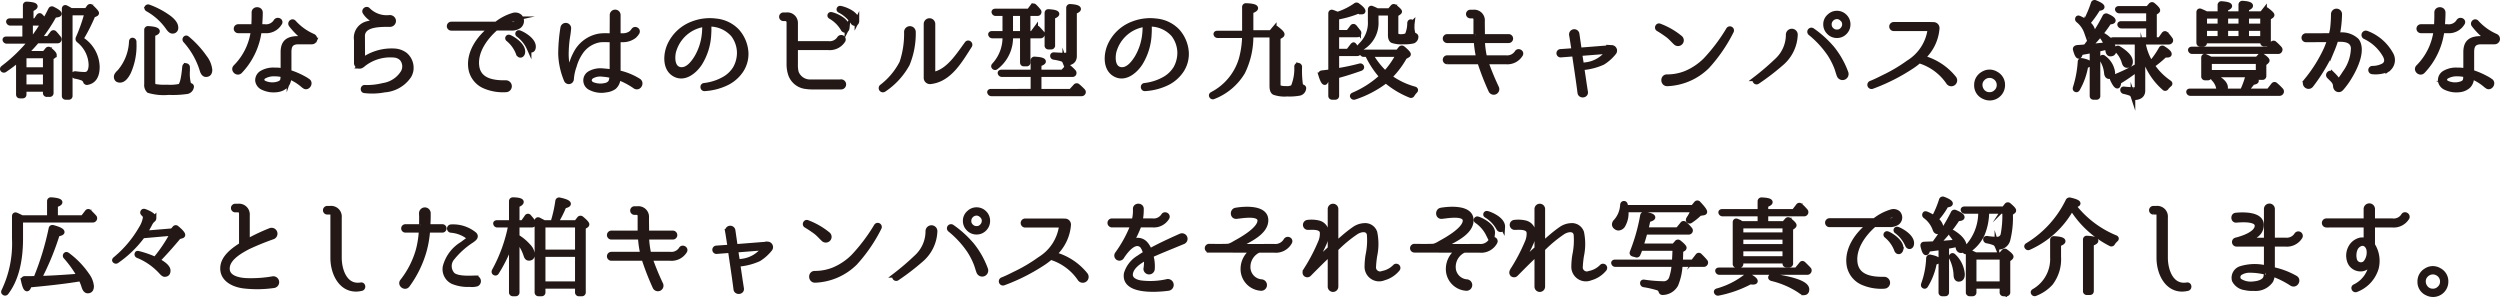 <svg xmlns="http://www.w3.org/2000/svg" width="327.003" height="38.846" viewBox="0 0 327.003 38.846"><title>gallery-text</title><g id="b1bb2898-515a-48ab-bf9c-b772ab7540e8" data-name="レイヤー 2"><g id="ad489bb2-535d-4c26-88b3-d8f6d3885352" data-name="イラスト"><path d="M5.797,6.974l.385-.467A.201.201,0,0,1,6.497,6.48q.618.515.618.7a.213.213,0,0,1-.096.165L6.703,7.55V12.151a.196.196,0,0,1-.22.22H6.141a.196.196,0,0,1-.221-.22v-.453H3.16v.645c0,.151-.068.22-.206.22H2.61c-.137,0-.206-.069-.206-.22V7.825A21.711,21.711,0,0,1,.633,9.157a.207.207,0,0,1-.302-.055Q.249,8.979.413,8.855A20.402,20.402,0,0,0,3.984,5.408H.894a.236.236,0,0,1-.248-.165c-.041-.096.042-.165.192-.165h2.39V3.046H1.361a.251.251,0,0,1-.247-.165c-.042-.11.041-.179.192-.179H3.298V.725c0-.137.068-.22.233-.206.714.042,1.085.138,1.085.316,0,.11-.179.248-.536.399V2.703h.563l.384-.577c.097-.124.206-.137.303-.027a5.223,5.223,0,0,1,.508.59l.041-.068c.247-.399.467-.865.729-1.36a.189.189,0,0,1,.288-.096c.577.275.865.495.865.645,0,.11-.206.179-.632.192a22.143,22.143,0,0,1-2.005,3.021H6.318l.522-.686a.186.186,0,0,1,.302-.014c.192.206.371.426.55.645a.249.249,0,0,1,.027.302c-.042.068-.11.096-.233.096H4.85A20.189,20.189,0,0,1,3.352,6.974ZM3.16,7.317V9.103H5.92V7.317Zm2.76,4.024V9.446H3.16v1.895ZM4.259,5.079A20.923,20.923,0,0,0,5.632,3.046H3.998V5.079Zm8.474,3.667c0,1.222-.454,1.909-1.333,2.06-.137.014-.191-.055-.247-.192a.693.693,0,0,0-.37-.371,4.66,4.66,0,0,0-.921-.247.225.225,0,0,1-.205-.233c0-.096.082-.151.233-.138A9.026,9.026,0,0,0,11.07,9.72c.549,0,.824-.426.824-1.291a4.209,4.209,0,0,0-1.621-3.145.256.256,0,0,1-.068-.302A21.443,21.443,0,0,0,11.358,1.7h-2.17V12.536a.192.192,0,0,1-.22.206H8.612c-.151,0-.22-.069-.22-.206V1.165c0-.178.109-.247.261-.165.206.11.412.22.632.357h2.032l.315-.439a.193.193,0,0,1,.316-.014c.467.439.7.714.7.81,0,.055-.041.11-.138.151l-.343.151a22.117,22.117,0,0,1-1.565,3.076A4.37,4.37,0,0,1,12.732,8.745Z" fill="#231815" stroke="#231815" stroke-miterlimit="10" stroke-width="0.607"/><path d="M17.548,5.477V5.628A8.457,8.457,0,0,1,16.82,9.46c-.357.7-.729,1.043-1.127,1.043-.329,0-.494-.165-.494-.467,0-.179.138-.384.426-.645a6.483,6.483,0,0,0,1.552-3.955c.014-.151.083-.22.192-.192A.222.222,0,0,1,17.548,5.477Zm6.99,3.337v.44a5.45,5.45,0,0,0,.137,1.689.407.407,0,0,0,.192.206c.138.042.22.096.192.233a.75.75,0,0,1-.563.605,13.117,13.117,0,0,1-2.431.123,6.973,6.973,0,0,1-2.608-.247,1.01,1.01,0,0,1-.289-.838v-7.1a.191.191,0,0,1,.233-.206c.797.041,1.195.178,1.195.371,0,.124-.192.247-.591.371v6.331c0,.274.068.426.22.494a7.364,7.364,0,0,0,1.62.096,6.094,6.094,0,0,0,1.662-.11c.288-.137.494-.975.632-2.513.014-.151.096-.233.22-.178A.214.214,0,0,1,24.538,8.814ZM19.471.904a10.825,10.825,0,0,1,2.581,1.359c.632.467.962.92.962,1.346a.429.429,0,0,1-.48.48c-.151,0-.344-.151-.55-.453A7.985,7.985,0,0,0,19.319,1.22c-.124-.069-.151-.151-.11-.247A.194.194,0,0,1,19.471.904Zm5.04,4.12A12.56,12.56,0,0,1,26.79,7.509,3.219,3.219,0,0,1,27.463,9.13c0,.426-.179.632-.521.632-.233,0-.426-.22-.536-.645a10.289,10.289,0,0,0-2.17-3.804.214.214,0,0,1-.014-.289C24.305,4.928,24.4,4.928,24.511,5.024Z" fill="#231815" stroke="#231815" stroke-miterlimit="10" stroke-width="0.607"/><path d="M33.985,4.035a.063.063,0,0,0-.068.055,9.383,9.383,0,0,1-2.5,5.232c-.37.398-1.002-.179-.618-.563A8.161,8.161,0,0,0,33.106,4.09c.014-.027-.014-.055-.041-.055H31.142a.282.282,0,0,1,0-.563h1.964a.063.063,0,0,0,.068-.055c.042-.783.042-1.332.042-1.73-.056-.59.879-.59.851-.014,0,.412-.027,1.016-.082,1.744a.059.059,0,0,0,.055.055h.577a1.494,1.494,0,0,0,1.441-.659c.192-.371.783-.096.522.247a2.074,2.074,0,0,1-1.964.975Zm7.183,1.208a.437.437,0,0,1-.262.234.421.421,0,0,1-.123.014h-1.73c-.988,0-1.236.494-1.236,1.332V9.377a.093.093,0,0,0,.056.069,10.508,10.508,0,0,1,2.211,1.002s.109.083.179.124c.467.288-.042,1.03-.44.728a1.972,1.972,0,0,1-.22-.165,6.4,6.4,0,0,0-1.744-1.071c-.014-.014-.042,0-.042.028-.014.041,0,.082-.014.123a1.558,1.558,0,0,1-.123.563,1.323,1.323,0,0,1-.344.508,2.017,2.017,0,0,1-.988.454,3.625,3.625,0,0,1-1.017.014,3.527,3.527,0,0,1-.961-.289,1.177,1.177,0,0,1-.686-.906,1.124,1.124,0,0,1,.494-.989,2.966,2.966,0,0,1,1.717-.426,5.227,5.227,0,0,1,1.057.083.059.059,0,0,0,.056-.055V6.823c0-1.428.769-1.799,2.032-1.799h.48a.113.113,0,0,0,.068-.205,8.992,8.992,0,0,1-1.537-1.58c-.165-.261.191-.563.397-.316a7.311,7.311,0,0,0,2.5,1.799A.409.409,0,0,1,41.168,5.243ZM36.993,9.857c0-.027-.027-.068-.056-.068a5.021,5.021,0,0,0-1.029-.11,2.626,2.626,0,0,0-1.401.343.523.523,0,0,0-.233.48c.014.138.151.289.385.385a2.545,2.545,0,0,0,1.538.123c.302-.069.673-.206.755-.536A2.447,2.447,0,0,0,36.993,9.857Z" fill="#231815" stroke="#231815" stroke-miterlimit="10" stroke-width="0.607"/><path d="M53.529,9.899A4.231,4.231,0,0,1,50.288,11.78a8.43,8.43,0,0,1-2.596.096h-.014c-.288-.027-.233-.495.041-.453a8.783,8.783,0,0,0,2.403-.261,3.663,3.663,0,0,0,2.582-1.689,1.571,1.571,0,0,0-.151-1.799,1.526,1.526,0,0,0-.906-.44,5.672,5.672,0,0,0-3.886,1.016c-.221.137-.44.439-.729.426a.428.428,0,0,1-.426-.426V5.23a1.907,1.907,0,0,1,1.415-2.142,4.625,4.625,0,0,1,1.002-.165.118.118,0,0,0,.041-.22,2.723,2.723,0,0,1-1.318-1.071c-.206-.261.206-.577.399-.344a3.44,3.44,0,0,0,2.788.989.503.503,0,0,1,.549.371.474.474,0,0,1-.467.563c-1.235,0-3.475-.055-3.584,1.415l.014,2.939a.158.158,0,0,0,.233.124,6.486,6.486,0,0,1,4.052-1.03,2.568,2.568,0,0,1,1.276.495,2.242,2.242,0,0,1,.77,2.032A2.215,2.215,0,0,1,53.529,9.899Z" fill="#231815" stroke="#231815" stroke-miterlimit="10" stroke-width="0.607"/><path d="M67.888,3.431a1.708,1.708,0,0,1-1.071.261H64.949a.193.193,0,0,0-.124.042c-1.346,1.181-2.608,2.938-2.458,4.765.165,2.06,2.143,2.334,3.791,2.307a.474.474,0,0,1,.027.948A6.105,6.105,0,0,1,63.425,11.3a3.054,3.054,0,0,1-1.882-2.513c-.205-1.95,1.058-3.79,2.568-4.999a.048.048,0,0,0-.027-.083H59.03a.281.281,0,1,1,0-.563h5.837a.194.194,0,0,0,.082-.027,6.492,6.492,0,0,1,2.156-1.126.931.931,0,0,1,.893.165A.855.855,0,0,1,67.888,3.431Zm-.7-.975a4.21,4.21,0,0,0-1.441.618.035.035,0,0,0,.014.068H66.954a1.014,1.014,0,0,0,.564-.165C67.86,2.675,67.6,2.387,67.187,2.456ZM68.369,6.946c-.11.384-.453.371-.577.055A4.379,4.379,0,0,0,66.446,5.12a.156.156,0,0,1,.137-.274C66.845,4.9,68.616,5.902,68.369,6.946Zm1.4-.687c-.068.398-.439.398-.564.068A4.484,4.484,0,0,0,67.778,4.543a.157.157,0,0,1,.109-.288C68.163,4.31,69.962,5.202,69.769,6.26Z" fill="#231815" stroke="#231815" stroke-miterlimit="10" stroke-width="0.607"/><path d="M83.068,11.314a9.711,9.711,0,0,0-2.156-1.14c-.041-.027-.055.028-.055.069a1.564,1.564,0,0,1-.521,1.153,2.243,2.243,0,0,1-1.058.385,3.167,3.167,0,0,1-2.032-.275,1.075,1.075,0,0,1-.124-1.909,2.909,2.909,0,0,1,1.785-.343c.385.027.742.069,1.126.123.014,0,.014-.014.014-.027V5.271a.05.05,0,0,0-.055-.055h-.453a8.98,8.98,0,0,0-1.058.014,3.755,3.755,0,0,0-2.554,1.662,6.004,6.004,0,0,0-.797,1.744,6.314,6.314,0,0,0-.371,1.73.36.36,0,0,1-.686.123,9.591,9.591,0,0,1-.755-3.447,21.735,21.735,0,0,1,.288-3.392.4.4,0,0,1,.797.041A10.037,10.037,0,0,1,74.266,4.79a15.435,15.435,0,0,0-.179,1.95A8.142,8.142,0,0,0,74.32,9.034c.027.11.233.123.247,0a7.328,7.328,0,0,1,.934-2.417,4.286,4.286,0,0,1,2.897-1.923,6.586,6.586,0,0,1,1.14-.041h.453a.05.05,0,0,0,.055-.055l.014-2.582a.407.407,0,1,1,.811-.027V4.598a.059.059,0,0,0,.055.055h.55a1.717,1.717,0,0,0,1.112-.371c.109-.096.165-.206.261-.302.151-.316.673-.083.508.247v.014a2.03,2.03,0,0,1-.411.495,2.442,2.442,0,0,1-1.456.48h-.563a.059.059,0,0,0-.055.055V9.432c0,.041.014.068.055.068a8.346,8.346,0,0,1,2.582,1.044C84.016,10.833,83.576,11.63,83.068,11.314ZM79.992,9.913a6.426,6.426,0,0,0-1.126-.179,2.218,2.218,0,0,0-1.483.275.653.653,0,0,0-.288.549.663.663,0,0,0,.412.48,2.779,2.779,0,0,0,1.647.123,1.098,1.098,0,0,0,.645-.343c.124-.151.165-.33.247-.837C80.047,9.94,80.033,9.913,79.992,9.913Z" fill="#231815" stroke="#231815" stroke-miterlimit="10" stroke-width="0.607"/><path d="M97.591,6.823a3.912,3.912,0,0,1-.742,2.541A4.828,4.828,0,0,1,95.16,10.819a7.674,7.674,0,0,1-2.994.796c-.288.028-.343-.425-.055-.453a6.85,6.85,0,0,0,2.719-.906,4.061,4.061,0,0,0,1.332-1.318,4.156,4.156,0,0,0,.536-2.101,3.981,3.981,0,0,0-.81-2.293,4.077,4.077,0,0,0-3.09-1.373.059.059,0,0,0-.055.055V3.39a9.531,9.531,0,0,1-.014,1.057,7.873,7.873,0,0,1-1.168,3.832c-.714,1.099-2.114,2.238-3.433,1.387-1.182-.755-1.071-2.54-.591-3.667a5.351,5.351,0,0,1,3.008-2.884,6.241,6.241,0,0,1,3.117-.384,4.4,4.4,0,0,1,2.774,1.346,4.64,4.64,0,0,1,1.153,2.719ZM92.166,3.266a.059.059,0,0,0-.055-.055,5.073,5.073,0,0,0-1.346.399,4.863,4.863,0,0,0-2.664,3.227c-.151.783-.138,2.046.852,2.238.975.165,1.73-.865,2.169-1.579a7.559,7.559,0,0,0,.989-3.103c.041-.44.041-.769.055-1.002Z" fill="#231815" stroke="#231815" stroke-miterlimit="10" stroke-width="0.607"/><path d="M109.93,10.695a.356.356,0,1,1,.055.7h-3.652a5.378,5.378,0,0,1-.879-.055,2.42,2.42,0,0,1-2.061-1.607,4.291,4.291,0,0,1-.206-1.277V2.922a.463.463,0,0,0-.467-.467h-.247a.261.261,0,0,1,0-.522h.399a1.072,1.072,0,0,1,1.194,1.058V5.628a.059.059,0,0,0,.055.055h4.217a1.494,1.494,0,0,0,1.441-.659.29.29,0,0,1,.522.248,2.078,2.078,0,0,1-1.964.975H104.12a.059.059,0,0,0-.055.055V8.429a3.714,3.714,0,0,0,.11,1.058,1.9,1.9,0,0,0,1.895,1.208Zm.892-7.059c-.041.398-.385.453-.563.151a4.506,4.506,0,0,0-1.647-1.621.154.154,0,0,1,.096-.288C108.969,1.893,110.877,2.566,110.822,3.637Zm1.264-.906c0,.398-.371.467-.55.165a4.507,4.507,0,0,0-1.717-1.524.158.158,0,0,1,.069-.302C110.163,1.083,112.086,1.646,112.086,2.731Z" fill="#231815" stroke="#231815" stroke-miterlimit="10" stroke-width="0.607"/><path d="M118.695,8.388a9.51,9.51,0,0,1-3.062,3.337.249.249,0,0,1-.329-.371,9.311,9.311,0,0,0,2.65-3.159,11.861,11.861,0,0,0,.604-4.037.461.461,0,0,1,.921.014A10.515,10.515,0,0,1,118.695,8.388Zm3.008,2.307a.518.518,0,0,1-.577-.48V3.142a.453.453,0,0,1,.906,0V9.556a.138.138,0,0,0,.165.137c1.909-.44,3.172-2.513,4.271-3.996.179-.248.522.041.385.274C125.602,7.908,124.216,10.421,121.703,10.695Z" fill="#231815" stroke="#231815" stroke-miterlimit="10" stroke-width="0.607"/><path d="M135.11,11.931V9.762h-4.037a.269.269,0,0,1-.261-.165c-.041-.11.041-.179.192-.179H135.11V7.921a.192.192,0,0,1,.233-.206q1.154.061,1.154.33c0,.11-.192.233-.577.357V9.418h3.076l.535-.59a.187.187,0,0,1,.303-.027,5.968,5.968,0,0,1,.605.577.247.247,0,0,1,.027.302.255.255,0,0,1-.22.083h-4.326v2.169h4.147l.605-.659a.203.203,0,0,1,.302-.027,7.352,7.352,0,0,1,.673.632.217.217,0,0,1,.027.302.251.251,0,0,1-.233.096H129.7a.239.239,0,0,1-.247-.151c-.069-.11.014-.192.178-.192Zm-2.911-7.223A4.863,4.863,0,0,1,130.29,8.8a.196.196,0,0,1-.302-.042c-.068-.082-.041-.165.055-.261a5.32,5.32,0,0,0,1.387-3.79h-1.607a.243.243,0,0,1-.261-.179c-.027-.096.055-.165.206-.165H131.43V1.783h-1.181a.237.237,0,0,1-.247-.179c-.027-.096.041-.165.206-.165h4.381l.44-.591A.18.18,0,0,1,135.33.835a5.246,5.246,0,0,1,.522.577A.212.212,0,0,1,135.88,1.7c-.027.055-.097.083-.206.083h-1.195V4.364h.536l.453-.618a.179.179,0,0,1,.302-.014c.206.22.385.412.522.577a.24.24,0,0,1-.206.398h-1.607V8.155a.191.191,0,0,1-.22.22H133.93c-.138,0-.206-.069-.206-.22V4.708Zm0-.344h1.524V1.783h-1.524Zm4.943,1.799a.192.192,0,0,1-.205-.22v-4.23c0-.137.068-.22.233-.206.714.042,1.085.151,1.085.316,0,.11-.179.233-.55.371v3.749a.202.202,0,0,1-.22.22Zm.742.989c.48.027.92.055,1.373.055.33,0,.508-.123.508-.371V1.041A.192.192,0,0,1,140,.835c.714.042,1.084.165,1.084.343,0,.11-.178.234-.535.371V7.331c0,.591-.357.907-1.044.948-.137.014-.192-.069-.233-.192a.591.591,0,0,0-.356-.343,6.508,6.508,0,0,0-1.058-.233c-.124-.027-.192-.083-.192-.206C137.665,7.193,137.747,7.139,137.885,7.152Z" fill="#231815" stroke="#231815" stroke-miterlimit="10" stroke-width="0.607"/><path d="M155.194,6.823a3.912,3.912,0,0,1-.742,2.541,4.828,4.828,0,0,1-1.688,1.456,7.675,7.675,0,0,1-2.994.796c-.288.028-.343-.425-.055-.453a6.85,6.85,0,0,0,2.719-.906,4.06,4.06,0,0,0,1.332-1.318,4.155,4.155,0,0,0,.536-2.101,3.981,3.981,0,0,0-.81-2.293,4.077,4.077,0,0,0-3.09-1.373.059.059,0,0,0-.055.055V3.39a9.562,9.562,0,0,1-.014,1.057,7.873,7.873,0,0,1-1.168,3.832c-.714,1.099-2.114,2.238-3.433,1.387-1.182-.755-1.071-2.54-.591-3.667a5.351,5.351,0,0,1,3.008-2.884,6.241,6.241,0,0,1,3.117-.384,4.4,4.4,0,0,1,2.774,1.346,4.64,4.64,0,0,1,1.153,2.719Zm-5.425-3.557a.059.059,0,0,0-.055-.055,5.073,5.073,0,0,0-1.346.399,4.863,4.863,0,0,0-2.664,3.227c-.151.783-.138,2.046.852,2.238.975.165,1.73-.865,2.169-1.579a7.561,7.561,0,0,0,.989-3.103c.041-.44.041-.769.055-1.002Z" fill="#231815" stroke="#231815" stroke-miterlimit="10" stroke-width="0.607"/><path d="M159.285,4.667a.236.236,0,0,1-.247-.178c-.028-.096.041-.165.206-.165h3.529V.931a.191.191,0,0,1,.233-.206c.837.028,1.249.151,1.249.343,0,.124-.191.261-.617.412v2.774h2.608l.426-.508a.187.187,0,0,1,.303-.027c.494.371.741.631.741.769,0,.082-.055.137-.137.192l-.385.233v6.139q0,.33.206.412a2.268,2.268,0,0,0,.782.096,1.574,1.574,0,0,0,.948-.179,6.19,6.19,0,0,0,.467-2.664c0-.151.096-.22.247-.179a.215.215,0,0,1,.165.234,13.336,13.336,0,0,0,.109,2.279.447.447,0,0,0,.261.302c.124.041.192.11.165.233a.74.74,0,0,1-.535.618,7.212,7.212,0,0,1-1.648.11,4.108,4.108,0,0,1-1.703-.206c-.206-.123-.302-.412-.302-.865V4.598h-2.719a10.549,10.549,0,0,1-1.071,4.834,7.654,7.654,0,0,1-3.818,3.227.205.205,0,0,1-.288-.083c-.055-.11-.027-.192.096-.261a7.6,7.6,0,0,0,3.791-4.601,12.17,12.17,0,0,0,.426-3.049Z" fill="#231815" stroke="#231815" stroke-miterlimit="10" stroke-width="0.607"/><path d="M174.856,4.57V6.686H176.34l.535-.701c.096-.123.179-.178.22-.123a.291.291,0,0,1,.055.069,2.739,2.739,0,0,0,.192.206c.082.082.192.247.371.48a.271.271,0,0,1,.014.302c-.027.068-.097.11-.22.11h-2.65V9.24a29.412,29.412,0,0,0,3.007-.632.198.198,0,0,1,.262.165c.014.096-.042.151-.165.206-1.017.357-1.991.673-2.967.934l-.137.041v2.568a.203.203,0,0,1-.22.22h-.371a.202.202,0,0,1-.22-.22v-2.376l-.055.014-.453.11c-.069.343-.151.536-.261.536-.151,0-.33-.343-.536-1.016a.199.199,0,0,1,.165-.275l1.14-.137V1.769c0-.165.097-.233.247-.179.192.069.412.151.659.261A8.829,8.829,0,0,0,177.287.698a.215.215,0,0,1,.302,0c.48.343.714.605.714.755,0,.083-.068.123-.22.123a1.862,1.862,0,0,1-.453-.083,13.118,13.118,0,0,1-2.773.783v1.95H176.34l.535-.7a.179.179,0,0,1,.302-.014c.179.22.357.426.536.659a.248.248,0,0,1,.014.288c-.027.083-.097.11-.22.11Zm3.529,2.568a.251.251,0,0,1-.247-.165c-.056-.096.027-.178.192-.178h4.504l.357-.454a.22.22,0,0,1,.315-.027c.494.412.728.673.728.783,0,.069-.041.11-.137.165l-.357.206a11.523,11.523,0,0,1-1.964,2.595,9.894,9.894,0,0,0,3.269,1.566c.151.055.179.165.068.288a2.779,2.779,0,0,0-.37.467.203.203,0,0,1-.289.096,11.563,11.563,0,0,1-3.172-1.909,13.769,13.769,0,0,1-4.093,2.156.231.231,0,0,1-.288-.096c-.055-.096-.014-.179.124-.233a12.863,12.863,0,0,0,3.693-2.39,12.232,12.232,0,0,1-1.881-2.87Zm1.62-5.411v.989a3.788,3.788,0,0,1-1.812,3.516.196.196,0,0,1-.288-.068c-.069-.069-.028-.151.068-.247a4.059,4.059,0,0,0,1.25-3.186V1.247c0-.165.109-.233.247-.165a6.624,6.624,0,0,1,.659.302h1.62l.398-.467A.194.194,0,0,1,182.45.89c.412.316.632.536.632.632,0,.041-.055.11-.165.178l-.316.206v2.458c0,.275.206.412.605.412.508,0,.796-.096.893-.302a3.907,3.907,0,0,0,.274-1.456c.014-.151.11-.22.247-.165.083.014.11.082.11.22a2.044,2.044,0,0,0-.014.288,2.907,2.907,0,0,0,.137,1.085.357.357,0,0,0,.192.151c.124.055.192.11.179.247a.613.613,0,0,1-.371.536,4.982,4.982,0,0,1-1.318.11,3.642,3.642,0,0,1-1.414-.165c-.179-.11-.274-.357-.274-.742V1.728Zm-.714,5.411a10.211,10.211,0,0,0,1.895,2.431A10.745,10.745,0,0,0,182.89,7.139Z" fill="#231815" stroke="#231815" stroke-miterlimit="10" stroke-width="0.607"/><path d="M198.91,7.125a2.041,2.041,0,0,1-1.95.975h-2.526c-.027,0-.041.042-.041.055a35.635,35.635,0,0,0,1.387,3.351.428.428,0,0,1-.783.344,34.453,34.453,0,0,1-1.441-3.694.093.093,0,0,0-.083-.055h-4.189a.282.282,0,0,1,0-.563h4.038a.05.05,0,0,0,.055-.055,13.522,13.522,0,0,1-.302-2.101.059.059,0,0,0-.056-.055h-3.735a.282.282,0,0,1,0-.563h3.694a.05.05,0,0,0,.055-.055V2.552a.421.421,0,0,0-.398-.453h-.316a.261.261,0,0,1,0-.522h.385a1.089,1.089,0,0,1,1.208,1.195c0,.604.015,1.195.015,1.937a.059.059,0,0,0,.055.055h3.351a.281.281,0,1,1,0,.563H193.98a.059.059,0,0,0-.055.055A11.891,11.891,0,0,0,194.2,7.482a.075.075,0,0,0,.082.055H196.96a1.519,1.519,0,0,0,1.442-.659C198.554,6.562,199.075,6.809,198.91,7.125Z" fill="#231815" stroke="#231815" stroke-miterlimit="10" stroke-width="0.607"/><path d="M209.66,8.182a8.004,8.004,0,0,1-2.691.686c-.027.014-.041.028-.041.042.22,1.428.247,1.675.467,3.09.124.508-.686.618-.755.123V12.11c-.22-1.73-.439-3.103-.715-4.999,0-.014-.014-.041-.027-.041l-1.771.137a.242.242,0,0,1-.041-.48l1.73-.123a.036.036,0,0,0,.041-.042c-.027-.288-.096-.59-.124-.824,0,0-.109-.728-.191-1.181a.377.377,0,0,1,.741-.137l.302,2.087c0,.027.014.027.042.027l4.188-.33a.418.418,0,0,1,.329.645A5.728,5.728,0,0,1,209.66,8.182Zm.618-1.359c.027-.042-.014-.083-.055-.083l-3.516.275c-.027,0-.055.027-.041.041.041.467.15.962.206,1.428.014.014.027.041.041.041.096-.014.302-.041.48-.068A4.158,4.158,0,0,0,210.278,6.823Z" fill="#231815" stroke="#231815" stroke-miterlimit="10" stroke-width="0.607"/><path d="M219.783,4.941a.44.44,0,0,1,.042.631.453.453,0,0,1-.632.042c-.33-.302-.618-.645-.976-.934a15.092,15.092,0,0,0-1.332-.893c-.233-.137-.041-.522.206-.398A9.523,9.523,0,0,1,219.783,4.941Zm.756,4.614a7.981,7.981,0,0,0,2.54-1.717,23.047,23.047,0,0,0,3.008-3.996.232.232,0,0,1,.398.233,20.2,20.2,0,0,1-3.173,4.628,7.887,7.887,0,0,1-5.218,2.266c-.618.027-.659-.934-.056-.934A6.53,6.53,0,0,0,220.539,9.556Z" fill="#231815" stroke="#231815" stroke-miterlimit="10" stroke-width="0.607"/><path d="M233.005,8.306a31.173,31.173,0,0,1-3.118,2.39c-.233.165-.494-.179-.274-.384a32.97,32.97,0,0,0,2.788-2.39,4.581,4.581,0,0,0,1.497-3.406.474.474,0,0,1,.947,0A5.163,5.163,0,0,1,233.005,8.306Zm6.688-1.95a11.171,11.171,0,0,1,1.771,3.158.487.487,0,0,1-.906.357c-.151-.385-.233-.783-.398-1.167a9.399,9.399,0,0,0-.865-1.648,12.76,12.76,0,0,0-2.513-2.719.235.235,0,0,1,.288-.371A13.539,13.539,0,0,1,239.692,6.356Zm1.662-4.161a1.424,1.424,0,0,1,.384.989,1.454,1.454,0,0,1-.48,1.099,1.4,1.4,0,0,1-.988.384,1.422,1.422,0,0,1-1.099-.494,1.403,1.403,0,0,1-.385-.989,1.369,1.369,0,0,1,.494-1.071,1.416,1.416,0,0,1,.989-.399A1.45,1.45,0,0,1,241.354,2.195Zm-1.827.343a.953.953,0,0,0-.247.645.935.935,0,0,0,.33.741.959.959,0,0,0,.659.247.89.89,0,0,0,.728-.33.971.971,0,0,0,.261-.659.877.877,0,0,0-.343-.714.895.895,0,0,0-.645-.274A.995.995,0,0,0,239.527,2.538Z" fill="#231815" stroke="#231815" stroke-miterlimit="10" stroke-width="0.607"/><path d="M254.87,10.805A7.073,7.073,0,0,0,251.094,7.99a.086.086,0,0,0-.097.014,9.269,9.269,0,0,1-.823.631,24.98,24.98,0,0,1-5.26,2.678.245.245,0,1,1-.179-.453c.673-.261,1.305-.605,1.937-.907A20.611,20.611,0,0,0,249.61,8.182a6.012,6.012,0,0,0,2.816-4.257.142.142,0,0,0-.151-.165h-4.587a.289.289,0,0,1,0-.577h4.738l.521.014a.473.473,0,0,1,.44.494v.028a5.84,5.84,0,0,1-1.826,3.79c-.027.014-.014.055.014.069a7.853,7.853,0,0,1,4.023,2.65A.464.464,0,0,1,254.87,10.805Z" fill="#231815" stroke="#231815" stroke-miterlimit="10" stroke-width="0.607"/><path d="M261.121,9.666a1.623,1.623,0,0,1,.838,1.469,1.699,1.699,0,0,1-2.458,1.524,1.599,1.599,0,0,1-.975-1.524,1.635,1.635,0,0,1,.81-1.456,1.661,1.661,0,0,1,.893-.275A1.69,1.69,0,0,1,261.121,9.666Zm-1.785.618a1.128,1.128,0,0,0-.329.852,1.255,1.255,0,0,0,.192.646,1.168,1.168,0,0,0,1.043.577,1.132,1.132,0,0,0,.797-.302,1.185,1.185,0,0,0,.44-.92,1.197,1.197,0,0,0-.521-1.016,1.222,1.222,0,0,0-1.621.165Z" fill="#231815" stroke="#231815" stroke-miterlimit="10" stroke-width="0.607"/><path d="M271.44,11.464a14.127,14.127,0,0,0,.632-3.378c0-.137.096-.206.247-.178.645.123.961.274.961.439,0,.096-.151.192-.44.275a9.105,9.105,0,0,1-1.071,3.008c-.068.123-.15.151-.247.11C271.413,11.684,271.399,11.602,271.44,11.464Zm3.858-9.283a.211.211,0,0,1,.303-.096c.549.233.823.453.823.604,0,.124-.178.192-.535.206a18.701,18.701,0,0,1-2.472,3.049l-.124.124.399-.041.934-.096c.467-.042.756-.083.865-.096a3.484,3.484,0,0,0-.467-.893.198.198,0,0,1,.041-.302c.041-.041.11-.014.22.069a2.632,2.632,0,0,1,1.236,1.853c0,.344-.165.508-.48.508-.192,0-.316-.165-.357-.508l-.082-.384-.124.041-1.058.248v6.07a.182.182,0,0,1-.206.206h-.356c-.151,0-.22-.069-.22-.206V6.63c-.261.055-.756.151-1.483.275-.068.315-.151.467-.247.467-.151,0-.302-.302-.467-.92-.027-.151.096-.247.356-.261q.639-.041.989-.083A24.39,24.39,0,0,0,275.299,2.181ZM273.788.451a.194.194,0,0,1,.289-.124c.605.247.893.44.893.59,0,.11-.165.179-.509.192a14.296,14.296,0,0,1-1.387,1.922,1.607,1.607,0,0,1,.7,1.099c0,.343-.15.508-.44.508-.192,0-.343-.137-.426-.426A3.456,3.456,0,0,0,271.81,2.662a.202.202,0,0,1-.041-.289c.027-.055.138-.055.303.042a4.759,4.759,0,0,1,.714.398A15.385,15.385,0,0,0,273.788.451Zm1.415,7.114a2.825,2.825,0,0,1,1.153,1.922c0,.357-.151.536-.467.536-.22,0-.344-.165-.371-.508a4.061,4.061,0,0,0-.59-1.73.188.188,0,0,1,.014-.261C275.011,7.455,275.106,7.468,275.203,7.564Zm5.095,4.271q0,.886-1.071.948c-.123.014-.192-.069-.233-.192a.608.608,0,0,0-.343-.371,6.075,6.075,0,0,0-.824-.233.224.224,0,0,1-.192-.233c0-.096.068-.151.233-.123.563.055.975.082,1.223.082a.383.383,0,0,0,.44-.426V9.075a22.989,22.989,0,0,1-2.376,1.634c-.027.385-.097.563-.206.563-.151,0-.371-.288-.645-.879a.199.199,0,0,1,.123-.288,21.92,21.92,0,0,0,3.104-1.483V5.518H276.48a.24.24,0,0,1-.247-.165c-.056-.096.027-.178.191-.178h4.601V3.417H277.496a.235.235,0,0,1-.233-.165c-.041-.11.041-.178.192-.178h3.57V1.44h-3.804a.269.269,0,0,1-.261-.165c-.041-.11.041-.178.192-.178h3.79l.371-.426A.209.209,0,0,1,281.63.643q.618.515.618.7c0,.069-.041.11-.11.165l-.329.206v3.461h.714l.494-.701c.097-.123.192-.137.303-.027l.027.014a5.648,5.648,0,0,1,.535.659.228.228,0,0,1,.014.302.306.306,0,0,1-.233.096h-3.337a7.385,7.385,0,0,0,1.017,2.747A11.073,11.073,0,0,0,282.66,6.383a.19.19,0,0,1,.302-.069c.536.33.797.591.797.755,0,.096-.083.151-.261.151a1.221,1.221,0,0,1-.289-.041,15.024,15.024,0,0,1-1.675,1.387,8.274,8.274,0,0,0,2.211,2.225c.137.096.137.206,0,.302a2.422,2.422,0,0,0-.371.384.181.181,0,0,1-.302.042,8.78,8.78,0,0,1-2.774-4.642Zm-3.144-5.507c1.016.632,1.524,1.208,1.524,1.744q0,.494-.453.495c-.206,0-.33-.151-.412-.467a3.553,3.553,0,0,0-.893-1.497c-.097-.11-.11-.192-.041-.275A.207.207,0,0,1,277.153,6.328Z" fill="#231815" stroke="#231815" stroke-miterlimit="10" stroke-width="0.607"/><path d="M293.293,11.89a10.423,10.423,0,0,0,.66-1.758c.027-.123.123-.179.274-.123.605.22.92.412.92.563,0,.11-.179.192-.508.233a10.824,10.824,0,0,1-.893,1.085H296.74l.605-.769a.186.186,0,0,1,.302-.027,7.086,7.086,0,0,1,.729.7.251.251,0,0,1,.027.302.269.269,0,0,1-.261.137H286.523a.24.24,0,0,1-.247-.165c-.042-.11.041-.179.192-.179h3.955a.691.691,0,0,1-.261-.453,2.36,2.36,0,0,0-.618-1.112.217.217,0,0,1-.014-.302c.042-.055.124-.041.247.014.879.453,1.333.934,1.333,1.428a.472.472,0,0,1-.262.426Zm3.393-5.479.535-.686a.182.182,0,0,1,.303-.042,7.152,7.152,0,0,1,.659.645.234.234,0,0,1,.027.302.228.228,0,0,1-.233.123h-11.22a.24.24,0,0,1-.247-.165c-.042-.11.041-.179.192-.179ZM290.368,1.783V.67a.192.192,0,0,1,.233-.206c.715.055,1.058.165,1.058.33,0,.096-.165.22-.521.343v.645h1.964V.629a.202.202,0,0,1,.22-.22c.714.042,1.071.165,1.071.344,0,.123-.179.247-.522.371v.659h1.978l.357-.453a.2.2,0,0,1,.315-.027c.453.343.673.563.673.659,0,.055-.041.11-.123.165l-.344.22v3.2c0,.151-.068.22-.22.22H296.15c-.138,0-.206-.068-.206-.22V5.367h-7.567v.205c0,.151-.068.22-.22.22h-.356c-.138,0-.206-.068-.206-.22V1.604c0-.151.096-.233.247-.165.233.096.48.206.741.343Zm4.875,5.933.357-.398a.203.203,0,0,1,.302-.027c.44.302.659.508.659.632,0,.041-.041.096-.109.165l-.316.261V9.926a.196.196,0,0,1-.22.22h-.343a.192.192,0,0,1-.206-.22V9.803h-6.358v.179a.202.202,0,0,1-.22.22h-.357a.193.193,0,0,1-.206-.22V7.537c0-.151.097-.22.248-.165.247.11.467.22.686.343Zm-4.875-5.589h-1.991V3.39h1.991ZM288.377,3.733V5.024h1.991V3.733Zm.632,4.326V9.46h6.358V8.059Zm2.129-5.933V3.39h1.964V2.126Zm1.964,2.897V3.733h-1.964V5.024Zm.769-2.897V3.39h2.074V2.126Zm2.074,1.607H293.87V5.024h2.074Z" fill="#231815" stroke="#231815" stroke-miterlimit="10" stroke-width="0.607"/><path d="M308.288,5.312c.865,1.222-.138,3.419-.879,4.655a9.745,9.745,0,0,1-.811,1.195,4.992,4.992,0,0,1-.357.426l-.014.014a.418.418,0,0,1-.604.028.545.545,0,0,1-.151-.344c-.027-.494-.22-.686-.659-1.112l-.179-.178c-.247-.248.138-.605.385-.371l.179.165a4.588,4.588,0,0,1,.549.646.193.193,0,0,0,.317,0,9.895,9.895,0,0,0,.631-.907,5.679,5.679,0,0,0,1.112-3.282c-.123-1.058-1.194-1.127-2.197-1.071-.027,0-.068.027-.068.055-.137.439-.302.893-.48,1.318a22.941,22.941,0,0,1-2.746,4.587.43.43,0,0,1-.618.096.436.436,0,0,1-.11-.59c.055-.083.11-.138.151-.192a18.785,18.785,0,0,0,2.54-4.092c.151-.357.289-.728.412-1.099.014-.028-.014-.055-.041-.055l-3.008.014a.282.282,0,1,1,0-.563s3.076,0,3.187-.014a.07.07,0,0,0,.068-.055,6.725,6.725,0,0,0,.179-.783,16.878,16.878,0,0,0,.124-1.936.419.419,0,1,1,.837.014,14.672,14.672,0,0,1-.288,2.65c0,.027.014.055.041.055A2.843,2.843,0,0,1,308.288,5.312Zm4.037,3.776a3.895,3.895,0,0,1-2.019.316.241.241,0,0,1-.014-.48,3.07,3.07,0,0,0,1.455-.343c.536-.343.481-.852.192-1.373a5.93,5.93,0,0,0-2.623-2.403.268.268,0,0,1,.233-.48,6.078,6.078,0,0,1,3.2,2.76A1.518,1.518,0,0,1,312.325,9.088Z" fill="#231815" stroke="#231815" stroke-miterlimit="10" stroke-width="0.607"/><path d="M319.487,4.035a.063.063,0,0,0-.068.055,9.382,9.382,0,0,1-2.5,5.232c-.37.398-1.002-.179-.618-.563a8.162,8.162,0,0,0,2.308-4.669c.014-.027-.014-.055-.041-.055h-1.923a.282.282,0,0,1,0-.563h1.964a.062.062,0,0,0,.068-.055c.042-.783.042-1.332.042-1.73-.056-.59.879-.59.851-.014,0,.412-.027,1.016-.082,1.744a.059.059,0,0,0,.055.055h.577a1.494,1.494,0,0,0,1.441-.659c.192-.371.783-.096.522.247a2.074,2.074,0,0,1-1.964.975ZM326.67,5.243a.437.437,0,0,1-.262.234.421.421,0,0,1-.123.014h-1.73c-.988,0-1.236.494-1.236,1.332V9.377a.093.093,0,0,0,.056.069,10.509,10.509,0,0,1,2.211,1.002s.109.083.179.124c.467.288-.042,1.03-.44.728a1.962,1.962,0,0,1-.22-.165,6.4,6.4,0,0,0-1.744-1.071c-.014-.014-.042,0-.042.028-.014.041,0,.082-.014.123a1.559,1.559,0,0,1-.123.563,1.322,1.322,0,0,1-.344.508,2.018,2.018,0,0,1-.988.454,3.625,3.625,0,0,1-1.017.014,3.529,3.529,0,0,1-.961-.289,1.177,1.177,0,0,1-.686-.906,1.124,1.124,0,0,1,.494-.989,2.965,2.965,0,0,1,1.717-.426,5.226,5.226,0,0,1,1.057.083.06.06,0,0,0,.056-.055V6.823c0-1.428.768-1.799,2.032-1.799h.48a.113.113,0,0,0,.068-.205,8.996,8.996,0,0,1-1.537-1.58c-.165-.261.191-.563.398-.316a7.309,7.309,0,0,0,2.5,1.799A.409.409,0,0,1,326.67,5.243ZM322.495,9.857c0-.027-.027-.068-.056-.068a5.02,5.02,0,0,0-1.029-.11,2.626,2.626,0,0,0-1.401.343.523.523,0,0,0-.233.48c.014.138.151.289.385.385a2.545,2.545,0,0,0,1.538.123c.302-.069.673-.206.755-.536A2.445,2.445,0,0,0,322.495,9.857Z" fill="#231815" stroke="#231815" stroke-miterlimit="10" stroke-width="0.607"/><path d="M6.459,28.462V26.319c0-.137.082-.22.247-.206.77.055,1.153.179,1.153.344,0,.123-.192.247-.59.371V28.462h3.557l.563-.728a.179.179,0,0,1,.302-.014c.192.179.412.398.645.659a.232.232,0,0,1,.027.302.277.277,0,0,1-.247.124H2.71v2.376c0,3.09-.632,5.465-1.882,7.1a.204.204,0,0,1-.302.027c-.082-.055-.096-.151-.027-.274a14.357,14.357,0,0,0,1.373-6.839V28.283c0-.165.097-.233.247-.178.248.11.495.22.742.357ZM3.85,37.292c-.096.343-.206.508-.315.508-.179,0-.33-.371-.494-1.126a.191.191,0,0,1,.206-.248c.644,0,1.126-.014,1.428-.014a36.688,36.688,0,0,0,1.991-6.509c.027-.151.124-.192.261-.165.81.22,1.209.426,1.209.618,0,.11-.206.206-.618.275A35.001,35.001,0,0,1,5.141,36.4c1.236-.027,2.994-.123,5.232-.302a14.529,14.529,0,0,0-1.785-2.499.194.194,0,0,1,.014-.302c.055-.055.137-.042.247.041a11.059,11.059,0,0,1,2.555,2.65,2.898,2.898,0,0,1,.576,1.442c0,.426-.165.632-.508.632-.22,0-.399-.206-.521-.632a6.935,6.935,0,0,0-.385-.947C8.684,36.798,6.431,37.059,3.85,37.292Z" fill="#231815" stroke="#231815" stroke-miterlimit="10" stroke-width="0.607"/><path d="M22,35.397c0,.343-.15.508-.467.508-.123,0-.274-.124-.494-.371a8.36,8.36,0,0,0-3.008-2.087.188.188,0,0,1-.109-.275c.014-.055.096-.069.22-.028a12.659,12.659,0,0,1,2.156.755,19.056,19.056,0,0,0,2.266-3.378l-3.9.343-.082.11a14.151,14.151,0,0,1-3.282,3.158.204.204,0,0,1-.302-.027c-.069-.055-.028-.137.082-.233a14.626,14.626,0,0,0,3.378-4.01,3.636,3.636,0,0,0,.536-1.401.621.621,0,0,0-.247-.481c-.11-.096-.138-.192-.056-.302.042-.069.124-.083.248-.042.796.302,1.208.605,1.208.907a.265.265,0,0,1-.123.22,1.511,1.511,0,0,0-.398.521,12.857,12.857,0,0,1-.701,1.195l3.612-.302.288-.33a.187.187,0,0,1,.303-.027c.535.439.796.755.796.906,0,.069-.041.124-.137.151l-.398.11c-.962,1.153-1.882,2.183-2.761,3.076C21.547,34.559,22,34.999,22,35.397Z" fill="#231815" stroke="#231815" stroke-miterlimit="10" stroke-width="0.607"/><path d="M35.772,37.375a15.264,15.264,0,0,1-3.708.069c-1.359-.124-2.953-.797-2.953-2.335,0-1.29,1.154-2.266,2.403-3.048a.086.086,0,0,0,.056-.083V28.091c0-.302-.041-.618-.412-.618h-.385a.261.261,0,1,1,0-.522h.385a1.105,1.105,0,0,1,1.208,1.208v3.31c0,.042.027.055.056.042a25.594,25.594,0,0,1,2.952-1.387.466.466,0,0,1,.344.865,34.843,34.843,0,0,0-3.241,1.318c-1.017.536-2.568,1.401-2.72,2.623-.191,1.496,1.676,1.758,2.788,1.758a16.478,16.478,0,0,0,3.173-.248A.468.468,0,1,1,35.772,37.375Z" fill="#231815" stroke="#231815" stroke-miterlimit="10" stroke-width="0.607"/><path d="M47.295,37.745c-2.472.591-3.776-1.785-3.776-4.01V28.077a.317.317,0,0,0-.302-.316h-.426a.261.261,0,0,1,0-.521h.398a1.089,1.089,0,0,1,1.208,1.195v5.259c0,1.662.741,3.887,2.802,3.557C47.514,37.182,47.584,37.663,47.295,37.745Z" fill="#231815" stroke="#231815" stroke-miterlimit="10" stroke-width="0.607"/><path d="M57.86,29.629a.247.247,0,0,1,0,.495H56.006a.063.063,0,0,0-.055.069,13.416,13.416,0,0,1-.48,2.732,14.102,14.102,0,0,1-2.156,4.367c-.329.467-1.044-.068-.7-.508l.014-.014a11.864,11.864,0,0,0,2.06-4.037,12.525,12.525,0,0,0,.398-2.54.063.063,0,0,0-.055-.069H53.026a.247.247,0,1,1,0-.495h2.019a.065.065,0,0,0,.068-.068c.014-.412.014-.824.014-1.236,0,0-.014-.275-.014-.426a.46.46,0,0,1,.92-.014v.44c0,.412-.027.824-.041,1.236,0,.041.014.068.055.068Zm4.518,7.526a2.308,2.308,0,0,1-.92.069,5.198,5.198,0,0,1-2.238-.371,1.825,1.825,0,0,1-1.003-1.964,4.893,4.893,0,0,1,2.239-2.98c.247-.192.59-.44.782-.577a.219.219,0,0,0,0-.343,4.256,4.256,0,0,0-2.252-.852.241.241,0,0,1,.041-.48,4.423,4.423,0,0,1,3.022.975c.385.357-.097.659-.344.837a10.713,10.713,0,0,0-2.499,2.239,1.632,1.632,0,0,0,.027,2.225c.645.536,2.225.426,2.938.412h.097a.013.013,0,0,0,.014.014A.432.432,0,0,1,62.378,37.155Z" fill="#231815" stroke="#231815" stroke-miterlimit="10" stroke-width="0.607"/><path d="M66.881,31.675a19.338,19.338,0,0,1-1.909,3.955c-.068.123-.179.137-.302.055-.083-.069-.083-.151-.027-.275a20.248,20.248,0,0,0,2.142-5.96h-1.73a.223.223,0,0,1-.234-.179c-.041-.096.042-.165.192-.165h1.868V26.319c0-.137.082-.206.233-.206.714.014,1.085.124,1.085.302,0,.137-.179.275-.55.426v2.266h.729l.521-.742a.174.174,0,0,1,.302-.027q.309.35.577.7a.259.259,0,0,1-.233.412H67.649v1.511a6.133,6.133,0,0,1,1.456,1.208,1.786,1.786,0,0,1,.549,1.099c0,.343-.15.521-.467.521-.192,0-.302-.11-.384-.343a5.615,5.615,0,0,0-1.154-2.06v6.839a.192.192,0,0,1-.206.22h-.343a.196.196,0,0,1-.22-.22Zm5.424-2.568a17.313,17.313,0,0,0,.632-2.788.196.196,0,0,1,.262-.178c.769.165,1.167.343,1.167.521,0,.124-.192.22-.577.302a14.318,14.318,0,0,1-1.085,2.143h2.664l.398-.508a.208.208,0,0,1,.316-.014c.467.384.7.645.7.769,0,.069-.055.123-.138.179l-.329.192v8.501a.196.196,0,0,1-.22.22h-.357a.196.196,0,0,1-.22-.22v-.769H71.042v.769a.193.193,0,0,1-.206.22h-.385a.202.202,0,0,1-.22-.22V28.901c0-.165.11-.22.261-.151.22.124.453.234.673.357Zm3.214,3.845V29.451H71.042v3.502Zm0,.343H71.042v3.818h4.476Z" fill="#231815" stroke="#231815" stroke-miterlimit="10" stroke-width="0.607"/><path d="M89.584,32.829a2.041,2.041,0,0,1-1.95.975H85.107c-.027,0-.041.042-.041.055A35.635,35.635,0,0,0,86.453,37.21a.428.428,0,0,1-.783.344,34.453,34.453,0,0,1-1.441-3.694.093.093,0,0,0-.083-.055H79.957a.282.282,0,0,1,0-.563H83.995a.05.05,0,0,0,.055-.055,13.534,13.534,0,0,1-.302-2.101.059.059,0,0,0-.056-.055H79.957a.282.282,0,0,1,0-.563h3.694a.05.05,0,0,0,.055-.055V28.256a.421.421,0,0,0-.397-.453h-.316a.261.261,0,0,1,0-.522h.385a1.089,1.089,0,0,1,1.208,1.195c0,.604.015,1.195.015,1.937a.059.059,0,0,0,.055.055h3.351a.281.281,0,1,1,0,.563H84.654a.059.059,0,0,0-.055.055,11.9,11.9,0,0,0,.274,2.101.075.075,0,0,0,.082.055h2.678a1.52,1.52,0,0,0,1.442-.659C89.227,32.266,89.749,32.513,89.584,32.829Z" fill="#231815" stroke="#231815" stroke-miterlimit="10" stroke-width="0.607"/><path d="M99.264,33.886a8.005,8.005,0,0,1-2.692.686c-.027.014-.041.028-.041.042.22,1.428.247,1.675.467,3.09.124.508-.686.618-.755.123V37.814c-.22-1.73-.439-3.103-.715-4.999,0-.014-.014-.041-.027-.041l-1.772.137a.241.241,0,0,1-.041-.48l1.73-.123a.036.036,0,0,0,.041-.042c-.027-.288-.096-.59-.124-.824,0,0-.109-.728-.191-1.181a.377.377,0,0,1,.741-.137l.302,2.087c0,.027.014.027.042.027l4.188-.33a.418.418,0,0,1,.329.645A5.729,5.729,0,0,1,99.264,33.886Zm.618-1.359c.027-.042-.014-.083-.055-.083l-3.516.275c-.027,0-.055.027-.041.041.041.467.15.962.206,1.428.014.014.027.041.041.041.096-.014.302-.041.48-.068A4.158,4.158,0,0,0,99.882,32.527Z" fill="#231815" stroke="#231815" stroke-miterlimit="10" stroke-width="0.607"/><path d="M108.316,30.646a.44.44,0,0,1,.042.631.453.453,0,0,1-.632.042c-.33-.302-.618-.645-.976-.934a15.092,15.092,0,0,0-1.332-.893c-.233-.137-.041-.522.206-.398A9.523,9.523,0,0,1,108.316,30.646Zm.756,4.614a7.981,7.981,0,0,0,2.54-1.717,23.047,23.047,0,0,0,3.008-3.996.232.232,0,0,1,.398.233,20.2,20.2,0,0,1-3.173,4.628,7.887,7.887,0,0,1-5.218,2.266c-.618.027-.659-.934-.056-.934A6.53,6.53,0,0,0,109.072,35.26Z" fill="#231815" stroke="#231815" stroke-miterlimit="10" stroke-width="0.607"/><path d="M120.469,34.01a31.252,31.252,0,0,1-3.117,2.39c-.234.165-.495-.179-.275-.384a32.969,32.969,0,0,0,2.788-2.39,4.581,4.581,0,0,0,1.497-3.406.474.474,0,0,1,.947,0A5.163,5.163,0,0,1,120.469,34.01Zm6.688-1.95a11.169,11.169,0,0,1,1.772,3.158.487.487,0,0,1-.906.357c-.151-.385-.233-.783-.399-1.167a9.405,9.405,0,0,0-.865-1.648,12.762,12.762,0,0,0-2.513-2.719.235.235,0,0,1,.288-.371A13.538,13.538,0,0,1,127.156,32.06Zm1.662-4.161a1.424,1.424,0,0,1,.384.989,1.454,1.454,0,0,1-.48,1.099,1.401,1.401,0,0,1-.988.384,1.422,1.422,0,0,1-1.099-.494,1.403,1.403,0,0,1-.385-.989,1.369,1.369,0,0,1,.494-1.071,1.418,1.418,0,0,1,.989-.399A1.45,1.45,0,0,1,128.818,27.899Zm-1.827.343a.953.953,0,0,0-.247.645.935.935,0,0,0,.33.741.959.959,0,0,0,.659.247.891.891,0,0,0,.728-.33.971.971,0,0,0,.261-.659.877.877,0,0,0-.343-.714.896.896,0,0,0-.645-.274A.995.995,0,0,0,126.991,28.242Z" fill="#231815" stroke="#231815" stroke-miterlimit="10" stroke-width="0.607"/><path d="M141.264,36.509a7.074,7.074,0,0,0-3.776-2.816.086.086,0,0,0-.097.014,9.283,9.283,0,0,1-.823.631,24.983,24.983,0,0,1-5.26,2.678.245.245,0,1,1-.179-.453c.673-.261,1.305-.605,1.937-.907a20.613,20.613,0,0,0,2.938-1.772,6.012,6.012,0,0,0,2.815-4.257.141.141,0,0,0-.151-.165h-4.587a.289.289,0,0,1,0-.577h4.738l.521.014a.473.473,0,0,1,.44.494v.028a5.841,5.841,0,0,1-1.826,3.79c-.027.014-.014.055.014.069a7.853,7.853,0,0,1,4.023,2.65A.464.464,0,0,1,141.264,36.509Z" fill="#231815" stroke="#231815" stroke-miterlimit="10" stroke-width="0.607"/><path d="M150.607,33.379a.083.083,0,0,0-.041.082,4.909,4.909,0,0,1,.178,1.676.44.44,0,0,1-.879.041,5.378,5.378,0,0,0,.056-1.387c-.014-.027-.042-.055-.069-.041-.837.467-1.895,1.153-1.978,2.115-.055.714.715,1.016,1.305,1.112a10.057,10.057,0,0,0,3.543-.178.469.469,0,0,1,.083.934c-2.019.261-5.864.371-5.493-1.95a3.668,3.668,0,0,1,1.661-2.101,8.763,8.763,0,0,1,.797-.508.098.098,0,0,0,.041-.083,2.735,2.735,0,0,0-.385-.893c-1.016-1.085-2.375.92-2.705,1.442a.368.368,0,0,1-.618-.398,16.63,16.63,0,0,0,2.047-3.722c.014-.041,0-.082-.028-.082h-2.678a.281.281,0,1,1,0-.563h2.829a.064.064,0,0,0,.069-.055,5.259,5.259,0,0,0,.15-1.469V27.336c-.027-.522.852-.522.81.014a7.029,7.029,0,0,1-.138,1.469.059.059,0,0,0,.056.055h1.496a1.521,1.521,0,0,0,1.442-.659c.165-.316.673-.069.508.247a2.019,2.019,0,0,1-1.95.975h-1.647a.094.094,0,0,0-.069.055,13.974,13.974,0,0,1-.92,1.978c-.027.055.027.124.083.096l.109-.041a1.356,1.356,0,0,1,1.538.316,2.694,2.694,0,0,1,.55.92.05.05,0,0,0,.068.027c1.167-.632,2.279-1.167,4.01-1.936a.424.424,0,0,1,.357.769C152.846,32.431,151.72,32.87,150.607,33.379Z" fill="#231815" stroke="#231815" stroke-miterlimit="10" stroke-width="0.607"/><path d="M166.664,32.211a1.576,1.576,0,0,0,1.524-.783c.192-.302.686-.083.521.247a2.084,2.084,0,0,1-2.06,1.071s-1.937-.014-2.032.014a2.368,2.368,0,0,0-1.36,2.142,1.896,1.896,0,0,0,1.744,1.937.447.447,0,0,1-.027.893,2.535,2.535,0,0,1-2.403-2.54,2.886,2.886,0,0,1,1.209-2.362c.027-.028.027-.069-.027-.083l-5.604-.014a.268.268,0,0,1,.014-.536s2.294.041,2.582-.027a3.319,3.319,0,0,0,.769-.371c.865-.467,3.268-1.812,3.268-2.939,0-1.071-2.485-.577-3.062-.535-.535.041-.562-.769-.068-.852,1.044-.179,3.942-.426,3.942,1.332,0,1.675-2.376,2.637-3.584,3.323-.042.042-.056.083.027.096Z" fill="#231815" stroke="#231815" stroke-miterlimit="10" stroke-width="0.607"/><path d="M181.014,36.372a1.601,1.601,0,0,1-2.225-1.415,9.791,9.791,0,0,1,.124-1.552,9.417,9.417,0,0,0,.178-2.76c-.206-.865-1.222-.591-1.73-.248a17.394,17.394,0,0,0-2.567,2.129.148.148,0,0,0-.041.096v4.848a.392.392,0,1,1-.783,0V33.296c0-.042-.055-.055-.096-.027-.921.865-1.703,1.648-2.623,2.582a.335.335,0,0,1-.481.027c-.219-.233,0-.508.124-.714a23.416,23.416,0,0,0,1.785-3.42,2.779,2.779,0,0,0,.261-1.318c-.068-.769-1.208-.673-1.826-.659a.353.353,0,0,1-.082-.701,4.018,4.018,0,0,1,1.482.083,1.371,1.371,0,0,1,1.003,1.222,3.284,3.284,0,0,1-.344,1.58c-.329.741-.728,1.456-1.112,2.156a.078.078,0,0,0,.124.083c.549-.563,1.058-1.03,1.73-1.634a.115.115,0,0,0,.055-.096V27.363a.392.392,0,1,1,.783,0v4.422a.041.041,0,0,0,.068.027c.714-.577,1.264-1.14,2.307-1.868a2.491,2.491,0,0,1,1.318-.453,1.341,1.341,0,0,1,1.401.92,7.437,7.437,0,0,1-.014,3.062,13.62,13.62,0,0,0-.151,1.442.834.834,0,0,0,1.167.824,3.04,3.04,0,0,0,1.621-.879.243.243,0,0,1,.343.343A3.551,3.551,0,0,1,181.014,36.372Z" fill="#231815" stroke="#231815" stroke-miterlimit="10" stroke-width="0.607"/><path d="M193.514,32.211a1.576,1.576,0,0,0,1.524-.783c.192-.302.687-.083.521.247a2.083,2.083,0,0,1-2.059,1.071s-1.937-.014-2.032.014a2.368,2.368,0,0,0-1.36,2.142,1.896,1.896,0,0,0,1.744,1.937.447.447,0,0,1-.027.893,2.535,2.535,0,0,1-2.403-2.54,2.887,2.887,0,0,1,1.209-2.362c.027-.028.027-.069-.027-.083L185,32.733a.268.268,0,0,1,.014-.536s2.294.041,2.582-.027a3.336,3.336,0,0,0,.768-.371c.865-.467,3.269-1.812,3.269-2.939,0-1.071-2.485-.577-3.062-.535-.535.041-.562-.769-.068-.852,1.044-.179,3.941-.426,3.941,1.332,0,1.675-2.376,2.637-3.584,3.323-.041.042-.056.083.027.096Zm1.73-1.689c-.083.398-.426.425-.591.11a4.522,4.522,0,0,0-1.511-1.73.158.158,0,0,1,.11-.288C193.514,28.654,195.368,29.451,195.245,30.522Zm1.318-.811c-.027.398-.412.453-.564.123a4.498,4.498,0,0,0-1.593-1.648.151.151,0,0,1,.082-.288C194.778,27.926,196.632,28.64,196.563,29.712Z" fill="#231815" stroke="#231815" stroke-miterlimit="10" stroke-width="0.607"/><path d="M208.059,36.372a1.601,1.601,0,0,1-2.225-1.415,9.779,9.779,0,0,1,.124-1.552,9.42,9.42,0,0,0,.178-2.76c-.206-.865-1.222-.591-1.73-.248a17.394,17.394,0,0,0-2.567,2.129.148.148,0,0,0-.041.096v4.848a.392.392,0,1,1-.783,0V33.296c0-.042-.055-.055-.096-.027-.921.865-1.703,1.648-2.623,2.582a.335.335,0,0,1-.481.027c-.219-.233,0-.508.124-.714a23.424,23.424,0,0,0,1.785-3.42,2.78,2.78,0,0,0,.261-1.318c-.068-.769-1.208-.673-1.826-.659a.353.353,0,0,1-.082-.701,4.018,4.018,0,0,1,1.482.083,1.371,1.371,0,0,1,1.003,1.222,3.285,3.285,0,0,1-.344,1.58c-.329.741-.728,1.456-1.112,2.156a.078.078,0,0,0,.124.083c.549-.563,1.058-1.03,1.73-1.634a.115.115,0,0,0,.055-.096V27.363a.392.392,0,1,1,.783,0v4.422a.041.041,0,0,0,.068.027c.714-.577,1.264-1.14,2.307-1.868a2.491,2.491,0,0,1,1.318-.453,1.341,1.341,0,0,1,1.401.92,7.437,7.437,0,0,1-.014,3.062,13.62,13.62,0,0,0-.151,1.442.834.834,0,0,0,1.167.824,3.04,3.04,0,0,0,1.621-.879.243.243,0,0,1,.343.343A3.55,3.55,0,0,1,208.059,36.372Z" fill="#231815" stroke="#231815" stroke-miterlimit="10" stroke-width="0.607"/><path d="M218.947,32.156l.37-.425a.202.202,0,0,1,.316-.028c.453.357.673.605.673.701a.193.193,0,0,1-.11.165l-.329.206c-.014.673-.027,1.154-.055,1.483h1.62l.618-.797a.179.179,0,0,1,.302-.014,8.961,8.961,0,0,1,.7.742.227.227,0,0,1,.027.288.249.249,0,0,1-.247.124H219.785a7.727,7.727,0,0,1-.577,2.65,2.037,2.037,0,0,1-1.744,1.03c-.124,0-.192-.068-.233-.206a.58.58,0,0,0-.357-.384,13.008,13.008,0,0,0-1.84-.426.225.225,0,0,1-.206-.233c0-.123.082-.179.233-.151a18.684,18.684,0,0,0,2.431.206,1.05,1.05,0,0,0,1.112-.686,7.142,7.142,0,0,0,.357-1.799h-7.649a.23.23,0,0,1-.247-.151c-.055-.11.027-.192.192-.192h7.731c.041-.591.068-1.181.082-1.758h-4.518a4.973,4.973,0,0,1-.275.728.191.191,0,0,1-.261.137l-.399-.11c-.137-.041-.191-.124-.137-.261a24.519,24.519,0,0,0,1.359-4.807.213.213,0,0,1,.261-.178c.742.11,1.112.247,1.112.426,0,.11-.206.22-.632.33q-.143.721-.288,1.277h4.161l.604-.742a.187.187,0,0,1,.302-.027,4.854,4.854,0,0,1,.7.714.225.225,0,0,1,.027.288.267.267,0,0,1-.247.11h-5.644q-.289,1.051-.536,1.771Zm2.485-5.04.426-.508a.192.192,0,0,1,.315,0q.825.865.824,1.112c0,.069-.055.11-.165.137l-.521.083a7.529,7.529,0,0,1-1.153.934.217.217,0,0,1-.303,0c-.055-.055-.055-.138.014-.261a5.843,5.843,0,0,0,.605-1.153h-8.775a1.947,1.947,0,0,1,.014.316,3.093,3.093,0,0,1-.37,1.606.761.761,0,0,1-.645.467.551.551,0,0,1-.357-.151.426.426,0,0,1-.192-.343.592.592,0,0,1,.206-.412,3.501,3.501,0,0,0,.865-2.142c.014-.151.097-.22.233-.206.082.014.138.083.165.206.014.123.041.233.041.316Z" fill="#231815" stroke="#231815" stroke-miterlimit="10" stroke-width="0.607"/><path d="M224.652,38.02a10.716,10.716,0,0,0,3.79-1.937.271.271,0,0,1,.303-.027c.576.316.864.549.864.714,0,.096-.109.151-.343.151-.041,0-.151-.014-.344-.027a15.041,15.041,0,0,1-4.147,1.469.233.233,0,0,1-.274-.124C224.446,38.144,224.501,38.047,224.652,38.02Zm10.327-2.719.632-.769c.082-.123.192-.123.302-.014.274.261.494.494.686.687a.248.248,0,0,1,.027.302.26.26,0,0,1-.247.137H224.913a.24.24,0,0,1-.247-.165c-.041-.11.027-.179.192-.179ZM230.2,29.231V27.995h-4.875a.251.251,0,0,1-.247-.165c-.041-.11.041-.179.192-.179h4.93V26.347a.202.202,0,0,1,.22-.22c.756.027,1.14.137,1.14.316,0,.124-.192.247-.576.385v.824h3.652l.564-.728a.186.186,0,0,1,.302-.027l.11.096a7.583,7.583,0,0,1,.549.577.246.246,0,0,1,.041.302.262.262,0,0,1-.247.124h-4.971V29.231h2.362l.384-.439a.208.208,0,0,1,.316-.014c.426.343.645.577.645.686,0,.055-.042.11-.124.179l-.329.233v4.573a.196.196,0,0,1-.22.22h-.357c-.138,0-.206-.068-.206-.22v-.288h-5.727v.343a.196.196,0,0,1-.22.22h-.344a.196.196,0,0,1-.22-.22V29.08c0-.165.097-.233.262-.165a6.618,6.618,0,0,1,.631.316ZM233.455,30.7v-1.126h-5.727V30.7Zm0,1.524V31.044h-5.727v1.181Zm0,.343h-5.727v1.25h5.727Zm-1.579,3.529c2.993.453,4.476,1.03,4.476,1.758,0,.302-.137.453-.426.453a1.2,1.2,0,0,1-.494-.261,11.405,11.405,0,0,0-3.681-1.593c-.15-.055-.206-.138-.15-.234A.233.233,0,0,1,231.876,36.097Z" fill="#231815" stroke="#231815" stroke-miterlimit="10" stroke-width="0.607"/><path d="M248.165,29.135a1.708,1.708,0,0,1-1.071.261h-1.867a.193.193,0,0,0-.124.042c-1.346,1.181-2.608,2.938-2.458,4.765.165,2.06,2.143,2.334,3.791,2.307a.474.474,0,0,1,.027.948,6.105,6.105,0,0,1-2.761-.453,3.053,3.053,0,0,1-1.882-2.513c-.205-1.95,1.058-3.791,2.568-4.999a.048.048,0,0,0-.027-.083h-5.054a.281.281,0,1,1,0-.563h5.837a.194.194,0,0,0,.082-.027,6.493,6.493,0,0,1,2.156-1.126.931.931,0,0,1,.893.165A.855.855,0,0,1,248.165,29.135Zm-.7-.975a4.21,4.21,0,0,0-1.441.618.035.035,0,0,0,.014.068h1.194a1.014,1.014,0,0,0,.564-.165C248.138,28.38,247.877,28.091,247.465,28.16Zm1.182,4.491c-.11.384-.453.371-.577.055a4.378,4.378,0,0,0-1.346-1.881.156.156,0,0,1,.137-.274C247.122,30.604,248.893,31.607,248.646,32.651Zm1.4-.687c-.068.398-.44.398-.564.068a4.483,4.483,0,0,0-1.428-1.785.157.157,0,0,1,.109-.289C248.44,30.014,250.239,30.906,250.047,31.964Z" fill="#231815" stroke="#231815" stroke-miterlimit="10" stroke-width="0.607"/><path d="M253.028,31.799a26.904,26.904,0,0,0,2.431-3.928.204.204,0,0,1,.302-.11c.605.248.906.481.906.645,0,.138-.206.206-.604.22A19.252,19.252,0,0,1,253.44,31.84c.741-.042,1.552-.11,2.444-.192a4.288,4.288,0,0,0-.618-.948.25.25,0,0,1,.014-.316c.041-.041.124-.027.233.055.947.604,1.429,1.222,1.429,1.826,0,.344-.151.522-.44.522q-.35,0-.412-.494a1.187,1.187,0,0,1-.027-.138c-.027-.082-.027-.137-.042-.165-.247.055-.714.151-1.387.274V38.24c0,.137-.068.206-.22.206h-.343a.182.182,0,0,1-.206-.206V32.39l-.138.027h-.027a1.872,1.872,0,0,1-.247.041l-1.264.165c-.068.302-.151.453-.261.453-.151,0-.288-.302-.426-.906-.027-.151.027-.248.179-.248.315-.014.741-.027,1.291-.055Zm-1.442,5.37a11.162,11.162,0,0,0,.659-3.378.185.185,0,0,1,.261-.178c.674.137,1.003.302,1.003.467,0,.11-.151.192-.467.261a8.659,8.659,0,0,1-1.126,2.994c-.068.123-.151.151-.247.11C251.559,37.388,251.545,37.306,251.586,37.169Zm2.335-11a.205.205,0,0,1,.288-.137c.618.233.92.44.92.59,0,.11-.178.179-.549.22a9.46,9.46,0,0,1-1.346,1.868,1.576,1.576,0,0,1,.686,1.112c0,.33-.151.495-.48.495-.165,0-.274-.11-.357-.343a3.632,3.632,0,0,0-1.277-1.703.206.206,0,0,1-.027-.302c.027-.055.138-.041.288.028a4.635,4.635,0,0,1,.879.48A12.895,12.895,0,0,0,253.921,26.169Zm1.634,7.333a3.653,3.653,0,0,1,1.141,2.362c0,.453-.165.673-.495.673-.233,0-.37-.206-.37-.631a5.543,5.543,0,0,0-.591-2.197c-.041-.124-.027-.206.055-.261C255.377,33.379,255.472,33.406,255.555,33.502Zm4.326-5.851a7.711,7.711,0,0,1-.577,2.981,5.186,5.186,0,0,1-2.046,2.266.191.191,0,0,1-.288-.041c-.069-.083-.041-.165.055-.261a6.647,6.647,0,0,0,2.032-4.944H257.038a.258.258,0,0,1-.261-.151c-.055-.11.027-.192.192-.192h5.136l.357-.453a.2.2,0,0,1,.315-.027c.426.357.632.59.632.686a.156.156,0,0,1-.096.165l-.33.247a11.866,11.866,0,0,1-.356,3.516,1.314,1.314,0,0,1-1.195.906c-.138.014-.192-.055-.233-.192a.716.716,0,0,0-.357-.371,4.949,4.949,0,0,0-.947-.261.225.225,0,0,1-.192-.233c0-.096.097-.138.233-.124a7.964,7.964,0,0,0,1.264.11.767.767,0,0,0,.797-.645,13.255,13.255,0,0,0,.206-2.981Zm1.84,5.658.344-.399a.203.203,0,0,1,.302-.027c.468.343.701.577.701.686,0,.083-.056.138-.138.206l-.288.22v4.23a.196.196,0,0,1-.22.22h-.344a.196.196,0,0,1-.22-.22v-.769h-3.64v.769a.192.192,0,0,1-.205.22h-.357a.196.196,0,0,1-.22-.22V33.145c0-.165.096-.233.247-.165.192.083.439.192.728.33Zm-3.502.343v3.461h3.64v-3.461Z" fill="#231815" stroke="#231815" stroke-miterlimit="10" stroke-width="0.607"/><path d="M271.264,26.938l.055.069a13.249,13.249,0,0,0,5.396,4.065c.151.068.165.178.027.288a1.988,1.988,0,0,0-.384.453.204.204,0,0,1-.303.083,12.803,12.803,0,0,1-5.054-4.655l-.055.096a11.912,11.912,0,0,1-5.548,5.054.205.205,0,0,1-.288-.083c-.069-.083-.028-.179.096-.247a13.819,13.819,0,0,0,5.273-5.782.242.242,0,0,1,.288-.137c.714.165,1.058.316,1.058.467,0,.11-.206.206-.605.274Zm-5.219,11.137a4.831,4.831,0,0,0,2.417-4.449V31.401a.191.191,0,0,1,.233-.206c.782.041,1.167.165,1.167.357,0,.124-.192.247-.577.384v1.676a5.155,5.155,0,0,1-1.043,3.433,5.231,5.231,0,0,1-1.991,1.359.205.205,0,0,1-.289-.068C265.893,38.24,265.921,38.144,266.045,38.075Zm6.935.206a.191.191,0,0,1-.22-.22V31.346a.192.192,0,0,1,.233-.206c.783.042,1.168.165,1.168.357,0,.124-.192.247-.591.385v6.18c0,.151-.068.22-.22.22Z" fill="#231815" stroke="#231815" stroke-miterlimit="10" stroke-width="0.607"/><path d="M286.153,37.745c-2.472.591-3.776-1.785-3.776-4.01V28.077a.317.317,0,0,0-.302-.316h-.426a.261.261,0,0,1,0-.521h.398a1.089,1.089,0,0,1,1.209,1.195v5.259c0,1.662.741,3.887,2.802,3.557C286.373,37.182,286.441,37.663,286.153,37.745Z" fill="#231815" stroke="#231815" stroke-miterlimit="10" stroke-width="0.607"/><path d="M297.319,31.95a.062.062,0,0,0-.068.055v3.159a.091.091,0,0,0,.055.068,10.348,10.348,0,0,1,2.912,1.099c.521.261.096,1.058-.426.797a12.25,12.25,0,0,0-2.486-1.25c-.027-.014-.068,0-.068.028a1.988,1.988,0,0,1-.192.81,2.446,2.446,0,0,1-2.252,1.03,3.958,3.958,0,0,1-1.14-.096,1.83,1.83,0,0,1-1.415-.989,1.284,1.284,0,0,1,.906-1.565,6.237,6.237,0,0,1,3.228-.083c.027.014.055-.014.055-.041V32.005a.059.059,0,0,0-.055-.055h-3.845a.29.29,0,0,1-.028-.577c.715-.178,2.623-.755,2.72-1.772.123-1.057-2.28-.81-2.733-.783-.397.027-.439-.645-.041-.686.962-.096,3.612-.192,3.337,1.524-.123.975-.961,1.318-1.634,1.607a.07.07,0,0,0,.014.138h2.211a.059.059,0,0,0,.055-.055V27.377a.413.413,0,1,1,.824-.014v3.969a.062.062,0,0,0,.068.055h1.607a1.517,1.517,0,0,0,1.441-.659.283.283,0,0,1,.509.248,2.046,2.046,0,0,1-1.95.975Zm-.906,3.749c0-.042-.014-.069-.055-.069a8.647,8.647,0,0,0-2.073-.261,2.269,2.269,0,0,0-1.168.288.655.655,0,0,0-.179,1.058,2.692,2.692,0,0,0,1.827.399c.549-.042,1.305-.22,1.552-.742A1.948,1.948,0,0,0,296.413,35.699Z" fill="#231815" stroke="#231815" stroke-miterlimit="10" stroke-width="0.607"/><path d="M312.918,29.451h-2.514a.05.05,0,0,0-.055.055v2.5a.198.198,0,0,0,.027.083,3.885,3.885,0,0,1,.467,2.953,4.339,4.339,0,0,1-2.637,2.857c-.274.123-.48-.289-.22-.412a3.862,3.862,0,0,0,2.197-3.186c0-.041-.055-.055-.082-.014a2.344,2.344,0,0,1-.247.384,1.392,1.392,0,0,1-1.346.508,1.515,1.515,0,0,1-1.223-1.085,2.247,2.247,0,0,1,.138-1.662,1.956,1.956,0,0,1,1.346-1.058,1.692,1.692,0,0,1,.645.042c.027.014.055-.014.055-.042V29.506c0-.041-.027-.055-.068-.055h-5.123a.289.289,0,0,1,0-.577h5.123a.063.063,0,0,0,.068-.055V27.363a.44.44,0,1,1,.879,0v1.456a.059.059,0,0,0,.055.055h2.514a1.484,1.484,0,0,0,1.428-.659c.165-.33.645-.069.521.247A2.06,2.06,0,0,1,312.918,29.451Zm-4.052,2.417a1.223,1.223,0,0,0-.838.837,2.23,2.23,0,0,0-.055,1.195.84.84,0,0,0,.632.687.809.809,0,0,0,.824-.261,2.108,2.108,0,0,0,.426-1.538C309.828,32.321,309.457,31.758,308.866,31.868Z" fill="#231815" stroke="#231815" stroke-miterlimit="10" stroke-width="0.607"/><path d="M319.106,35.37a1.623,1.623,0,0,1,.838,1.469,1.699,1.699,0,0,1-2.458,1.524,1.599,1.599,0,0,1-.975-1.524,1.635,1.635,0,0,1,.81-1.456,1.661,1.661,0,0,1,.892-.275A1.69,1.69,0,0,1,319.106,35.37Zm-1.785.618a1.128,1.128,0,0,0-.329.852,1.254,1.254,0,0,0,.192.646,1.168,1.168,0,0,0,1.043.577,1.132,1.132,0,0,0,.797-.302,1.185,1.185,0,0,0,.439-.92,1.198,1.198,0,0,0-.521-1.016,1.266,1.266,0,0,0-.715-.233A1.252,1.252,0,0,0,317.321,35.987Z" fill="#231815" stroke="#231815" stroke-miterlimit="10" stroke-width="0.607"/></g></g></svg>